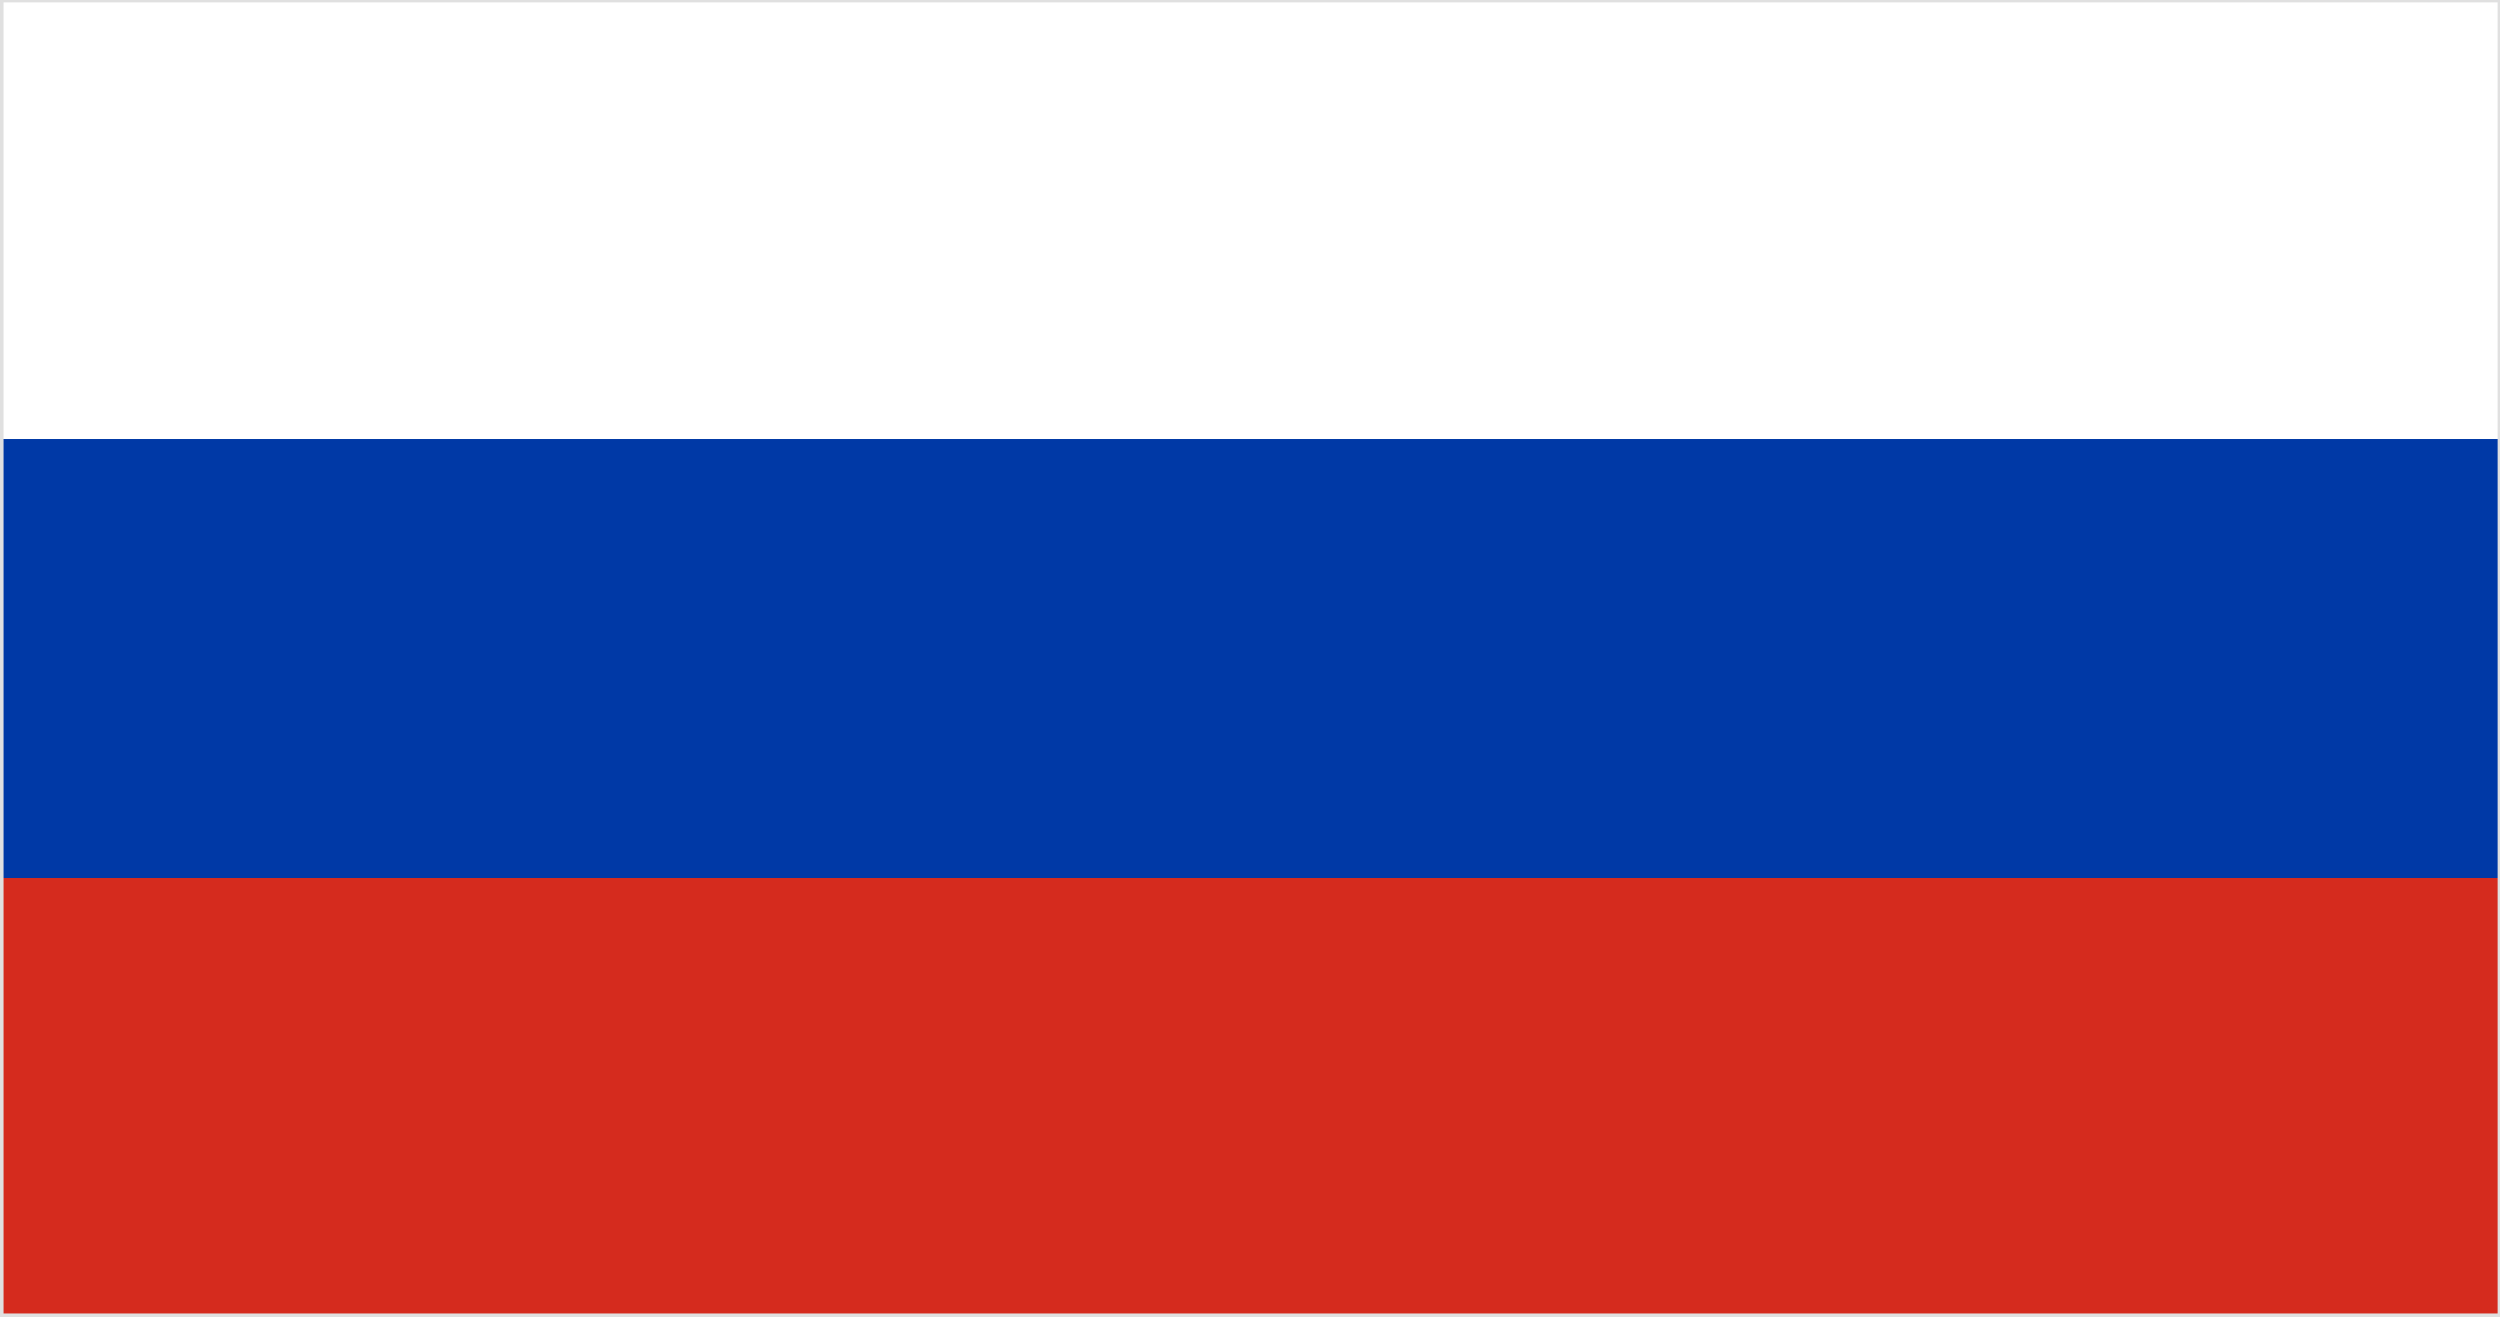 <?xml version="1.0" encoding="utf-8"?>
<!-- Generator: Adobe Illustrator 27.0.1, SVG Export Plug-In . SVG Version: 6.00 Build 0)  -->
<svg version="1.1" id="Warstwa_2_00000157993336647711352620000017597732634032140728_"
	 xmlns="http://www.w3.org/2000/svg" xmlns:xlink="http://www.w3.org/1999/xlink" x="0px" y="0px" viewBox="0 0 210.7 111"
	 style="enable-background:new 0 0 210.7 111;" xml:space="preserve">
<style type="text/css">
	.st0{fill:#D52B1E;}
	.st1{fill:#0039A6;}
	.st2{fill:#FFFFFF;}
	.st3{fill:#E0E0E0;}
</style>
<g>
	<g id="Warstwa_1-2">
		<g>
			<rect y="0" class="st0" width="210.7" height="111"/>
			<rect y="0" class="st1" width="210.7" height="74"/>
			<rect y="0" class="st2" width="210.7" height="37"/>
		</g>
	</g>
	<g>
		<path class="st3" d="M210.5,0.2v110.5H0.3V0.2H210.5 M210.7,0H0v111h210.7V0L210.7,0z"/>
	</g>
</g>
</svg>
